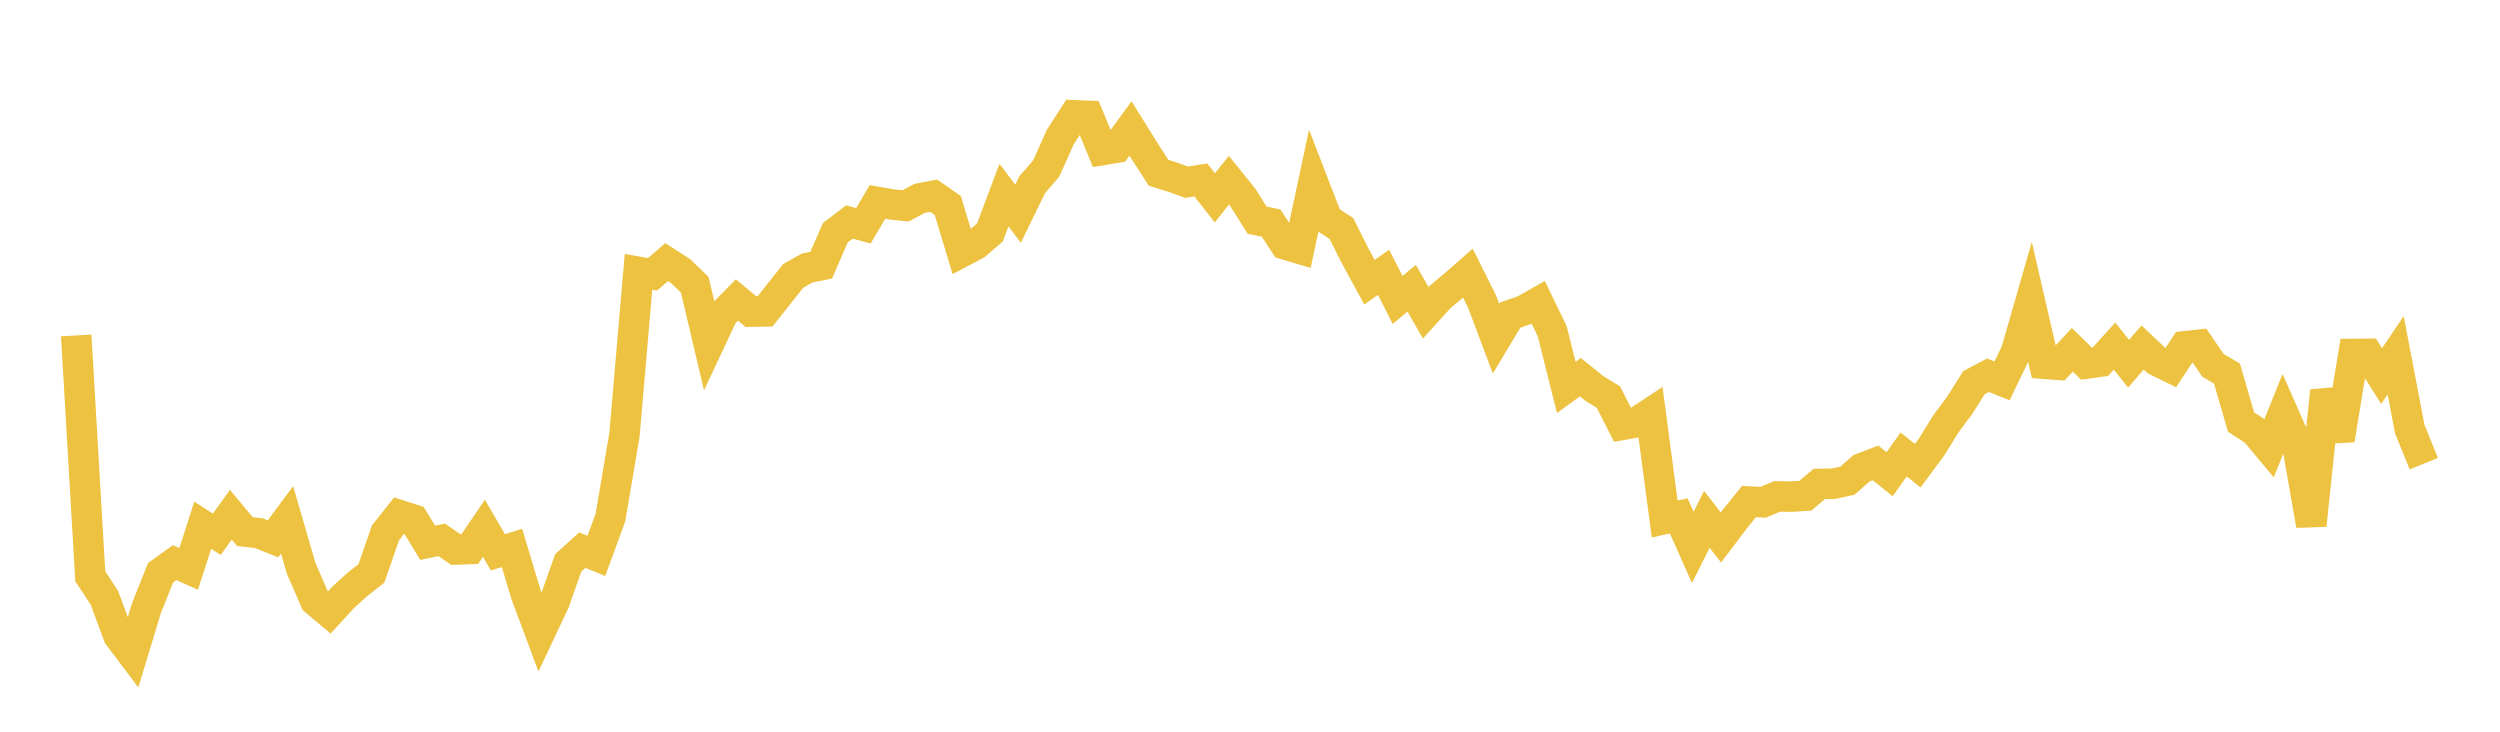 <svg width="164" height="48" xmlns="http://www.w3.org/2000/svg" xmlns:xlink="http://www.w3.org/1999/xlink"><path fill="none" stroke="rgb(237,194,64)" stroke-width="2" d="M5,22.004L5.922,37.806L6.844,39.207L7.766,41.696L8.689,42.922L9.611,39.881L10.533,37.576L11.455,36.911L12.377,37.322L13.299,34.454L14.222,35.049L15.144,33.766L16.066,34.872L16.988,34.979L17.91,35.346L18.832,34.104L19.754,37.273L20.677,39.406L21.599,40.182L22.521,39.176L23.443,38.338L24.365,37.617L25.287,34.955L26.21,33.792L27.132,34.09L28.054,35.606L28.976,35.413L29.898,36.048L30.82,36.015L31.743,34.655L32.665,36.233L33.587,35.945L34.509,39.009L35.431,41.478L36.353,39.526L37.275,36.928L38.198,36.089L39.12,36.466L40.042,33.959L40.964,28.534L41.886,17.833L42.808,17.994L43.731,17.195L44.653,17.787L45.575,18.68L46.497,22.584L47.419,20.619L48.341,19.679L49.263,20.444L50.186,20.428L51.108,19.265L52.03,18.104L52.952,17.581L53.874,17.395L54.796,15.269L55.719,14.564L56.641,14.812L57.563,13.248L58.485,13.41L59.407,13.506L60.329,13.013L61.251,12.838L62.174,13.48L63.096,16.531L64.018,16.042L64.94,15.247L65.862,12.798L66.784,14.021L67.707,12.124L68.629,11.059L69.551,8.996L70.473,7.563L71.395,7.603L72.317,9.843L73.24,9.691L74.162,8.431L75.084,9.911L76.006,11.337L76.928,11.623L77.85,11.954L78.772,11.801L79.695,12.979L80.617,11.822L81.539,12.965L82.461,14.441L83.383,14.633L84.305,16.038L85.228,16.313L86.15,12L87.072,14.388L87.994,14.989L88.916,16.819L89.838,18.512L90.76,17.863L91.683,19.679L92.605,18.908L93.527,20.517L94.449,19.499L95.371,18.726L96.293,17.918L97.216,19.767L98.138,22.213L99.06,20.672L99.982,20.352L100.904,19.827L101.826,21.729L102.749,25.413L103.671,24.741L104.593,25.486L105.515,26.054L106.437,27.869L107.359,27.704L108.281,27.094L109.204,34.047L110.126,33.842L111.048,35.911L111.97,34.07L112.892,35.258L113.814,34.039L114.737,32.899L115.659,32.948L116.581,32.562L117.503,32.579L118.425,32.523L119.347,31.744L120.269,31.732L121.192,31.532L122.114,30.718L123.036,30.368L123.958,31.11L124.88,29.812L125.802,30.549L126.725,29.303L127.647,27.807L128.569,26.571L129.491,25.101L130.413,24.614L131.335,24.984L132.257,23.069L133.18,19.858L134.102,23.863L135.024,23.933L135.946,22.947L136.868,23.852L137.79,23.724L138.713,22.703L139.635,23.861L140.557,22.794L141.479,23.666L142.401,24.119L143.323,22.716L144.246,22.616L145.168,23.961L146.09,24.509L147.012,27.685L147.934,28.286L148.856,29.391L149.778,27.104L150.701,29.191L151.623,34.459L152.545,25.642L153.467,28.853L154.389,23.218L155.311,23.211L156.234,24.671L157.156,23.306L158.078,28.14L159,30.415"></path></svg>